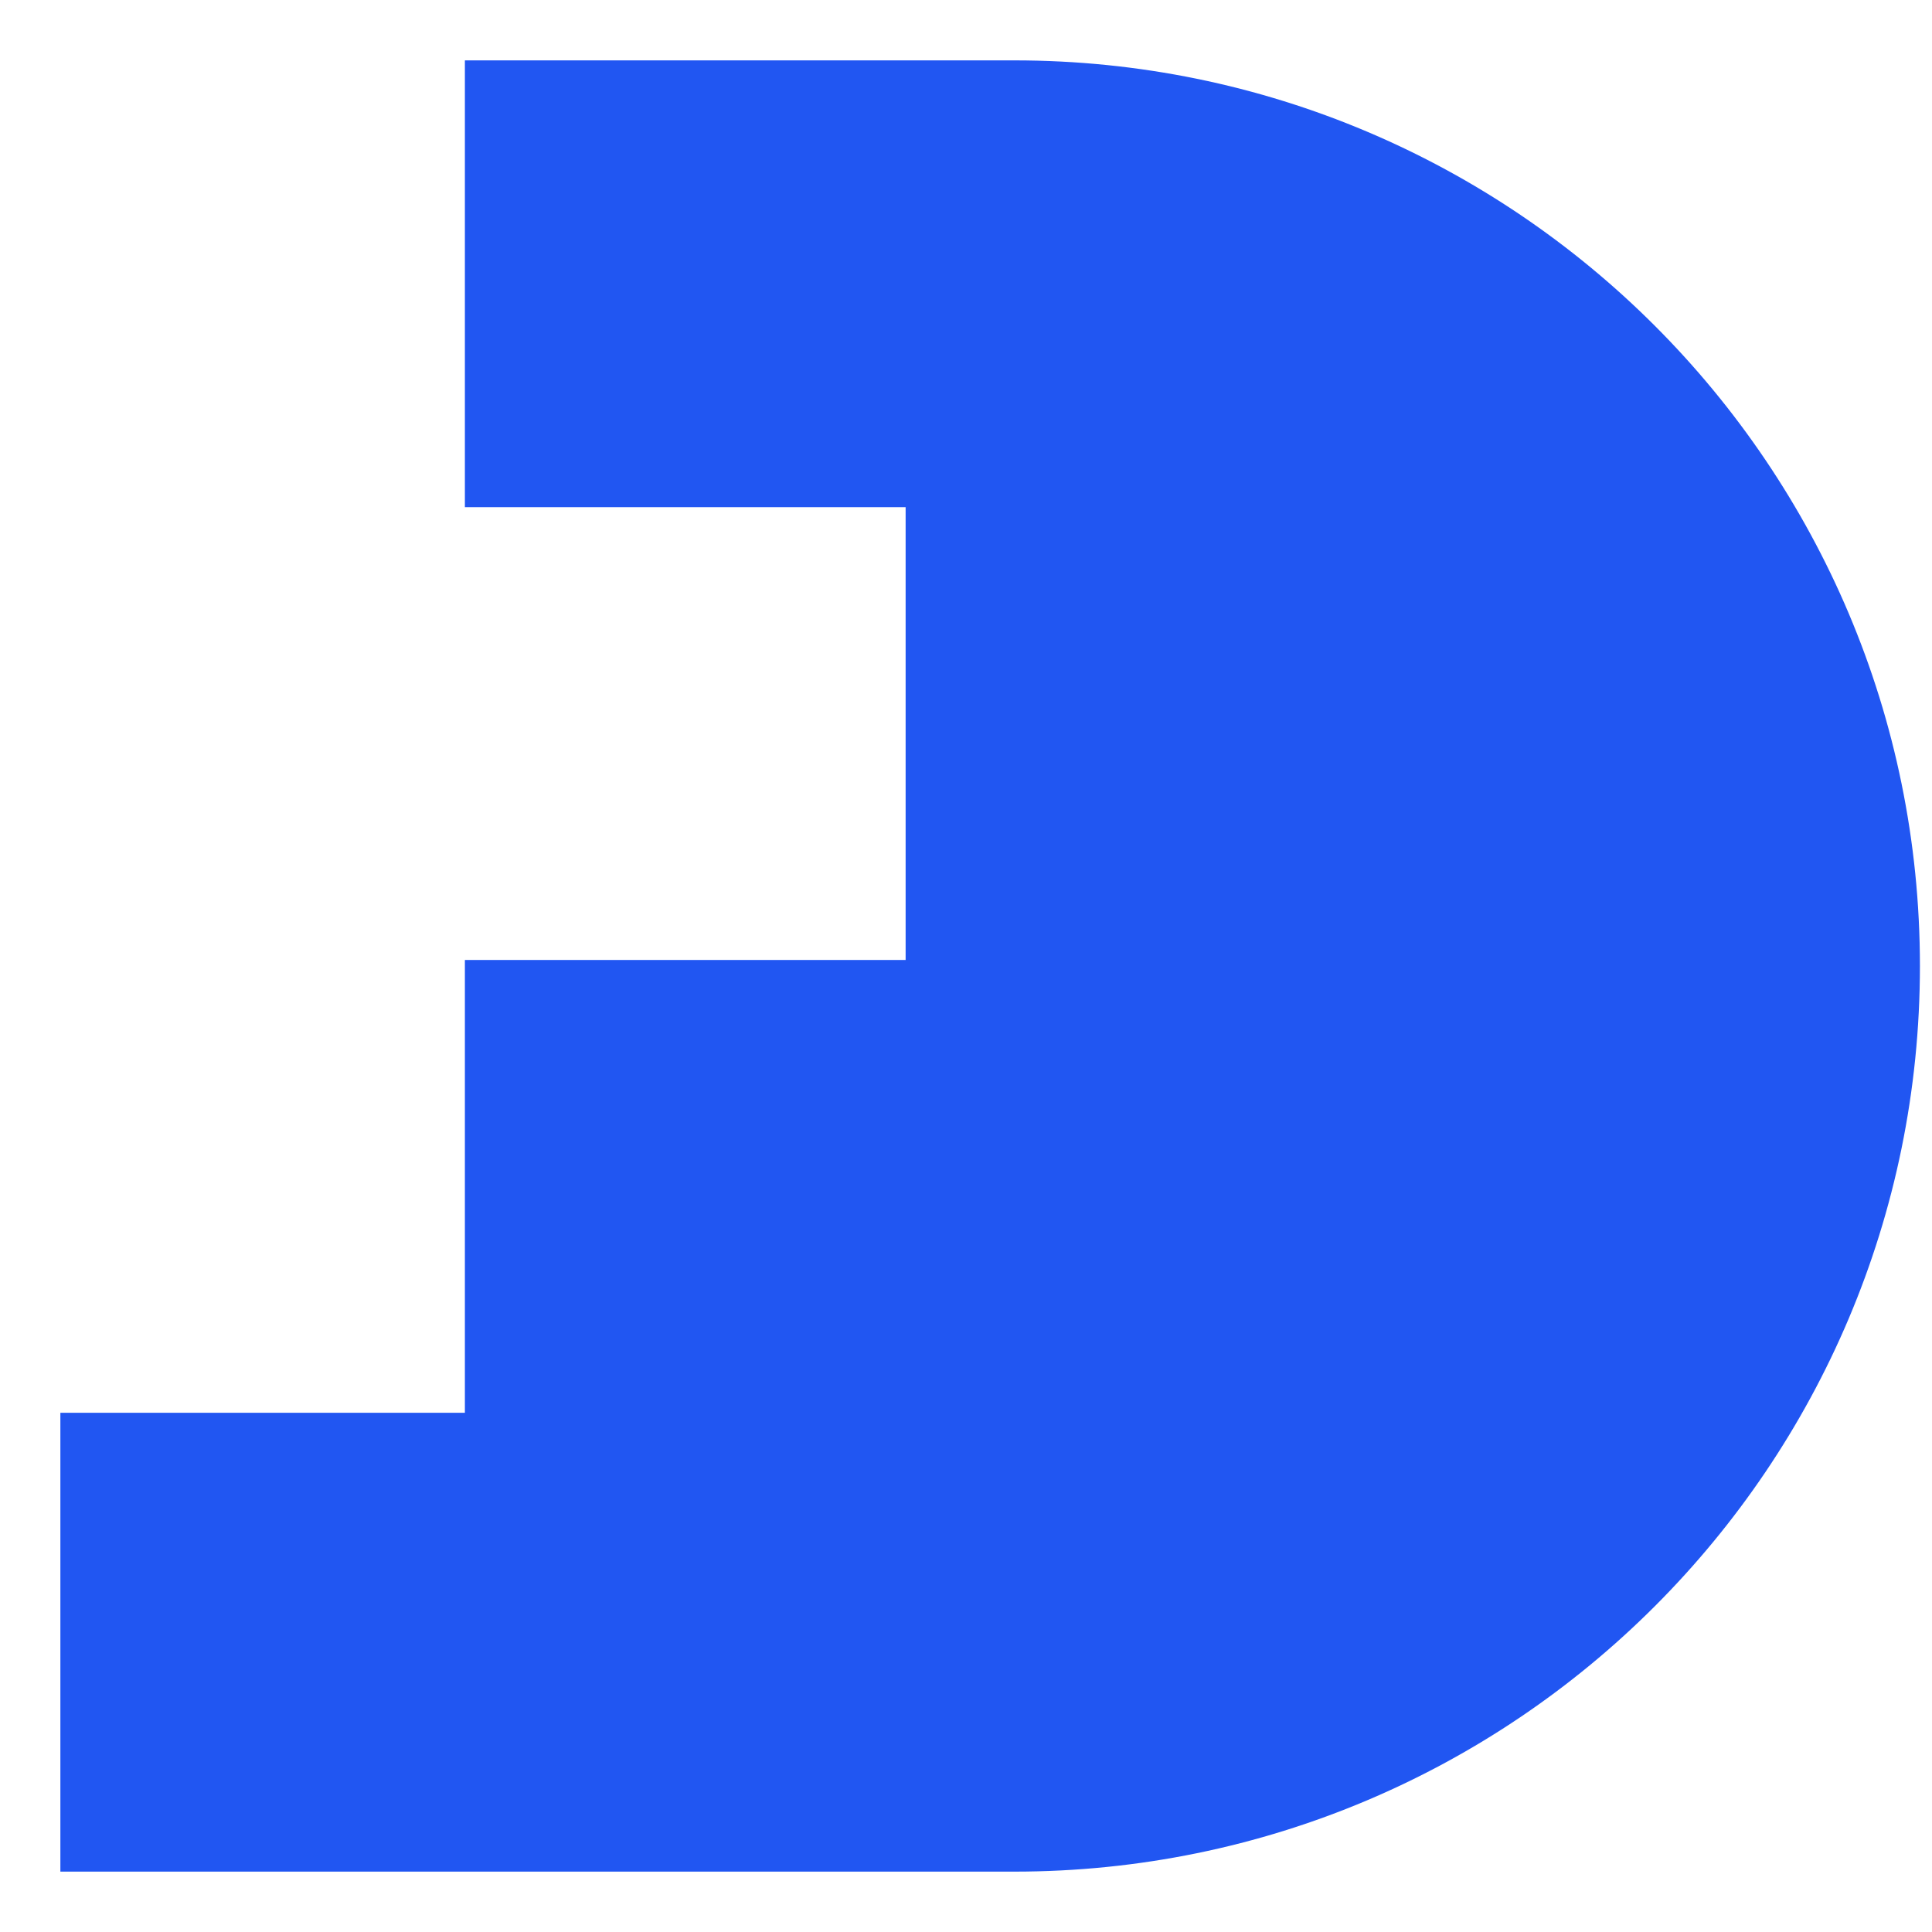 <svg width="200" height="200" viewBox="20 20 160 160" fill="none"
    xmlns="http://www.w3.org/2000/svg">
    <path d="M58.5 62V25H104C145.421 25 179 58.579 179 100C179 141.421 145.421 175 104 175H25V137H58.5V99.5H95V62H58.5Z" fill="#2156F2"/>
</svg>